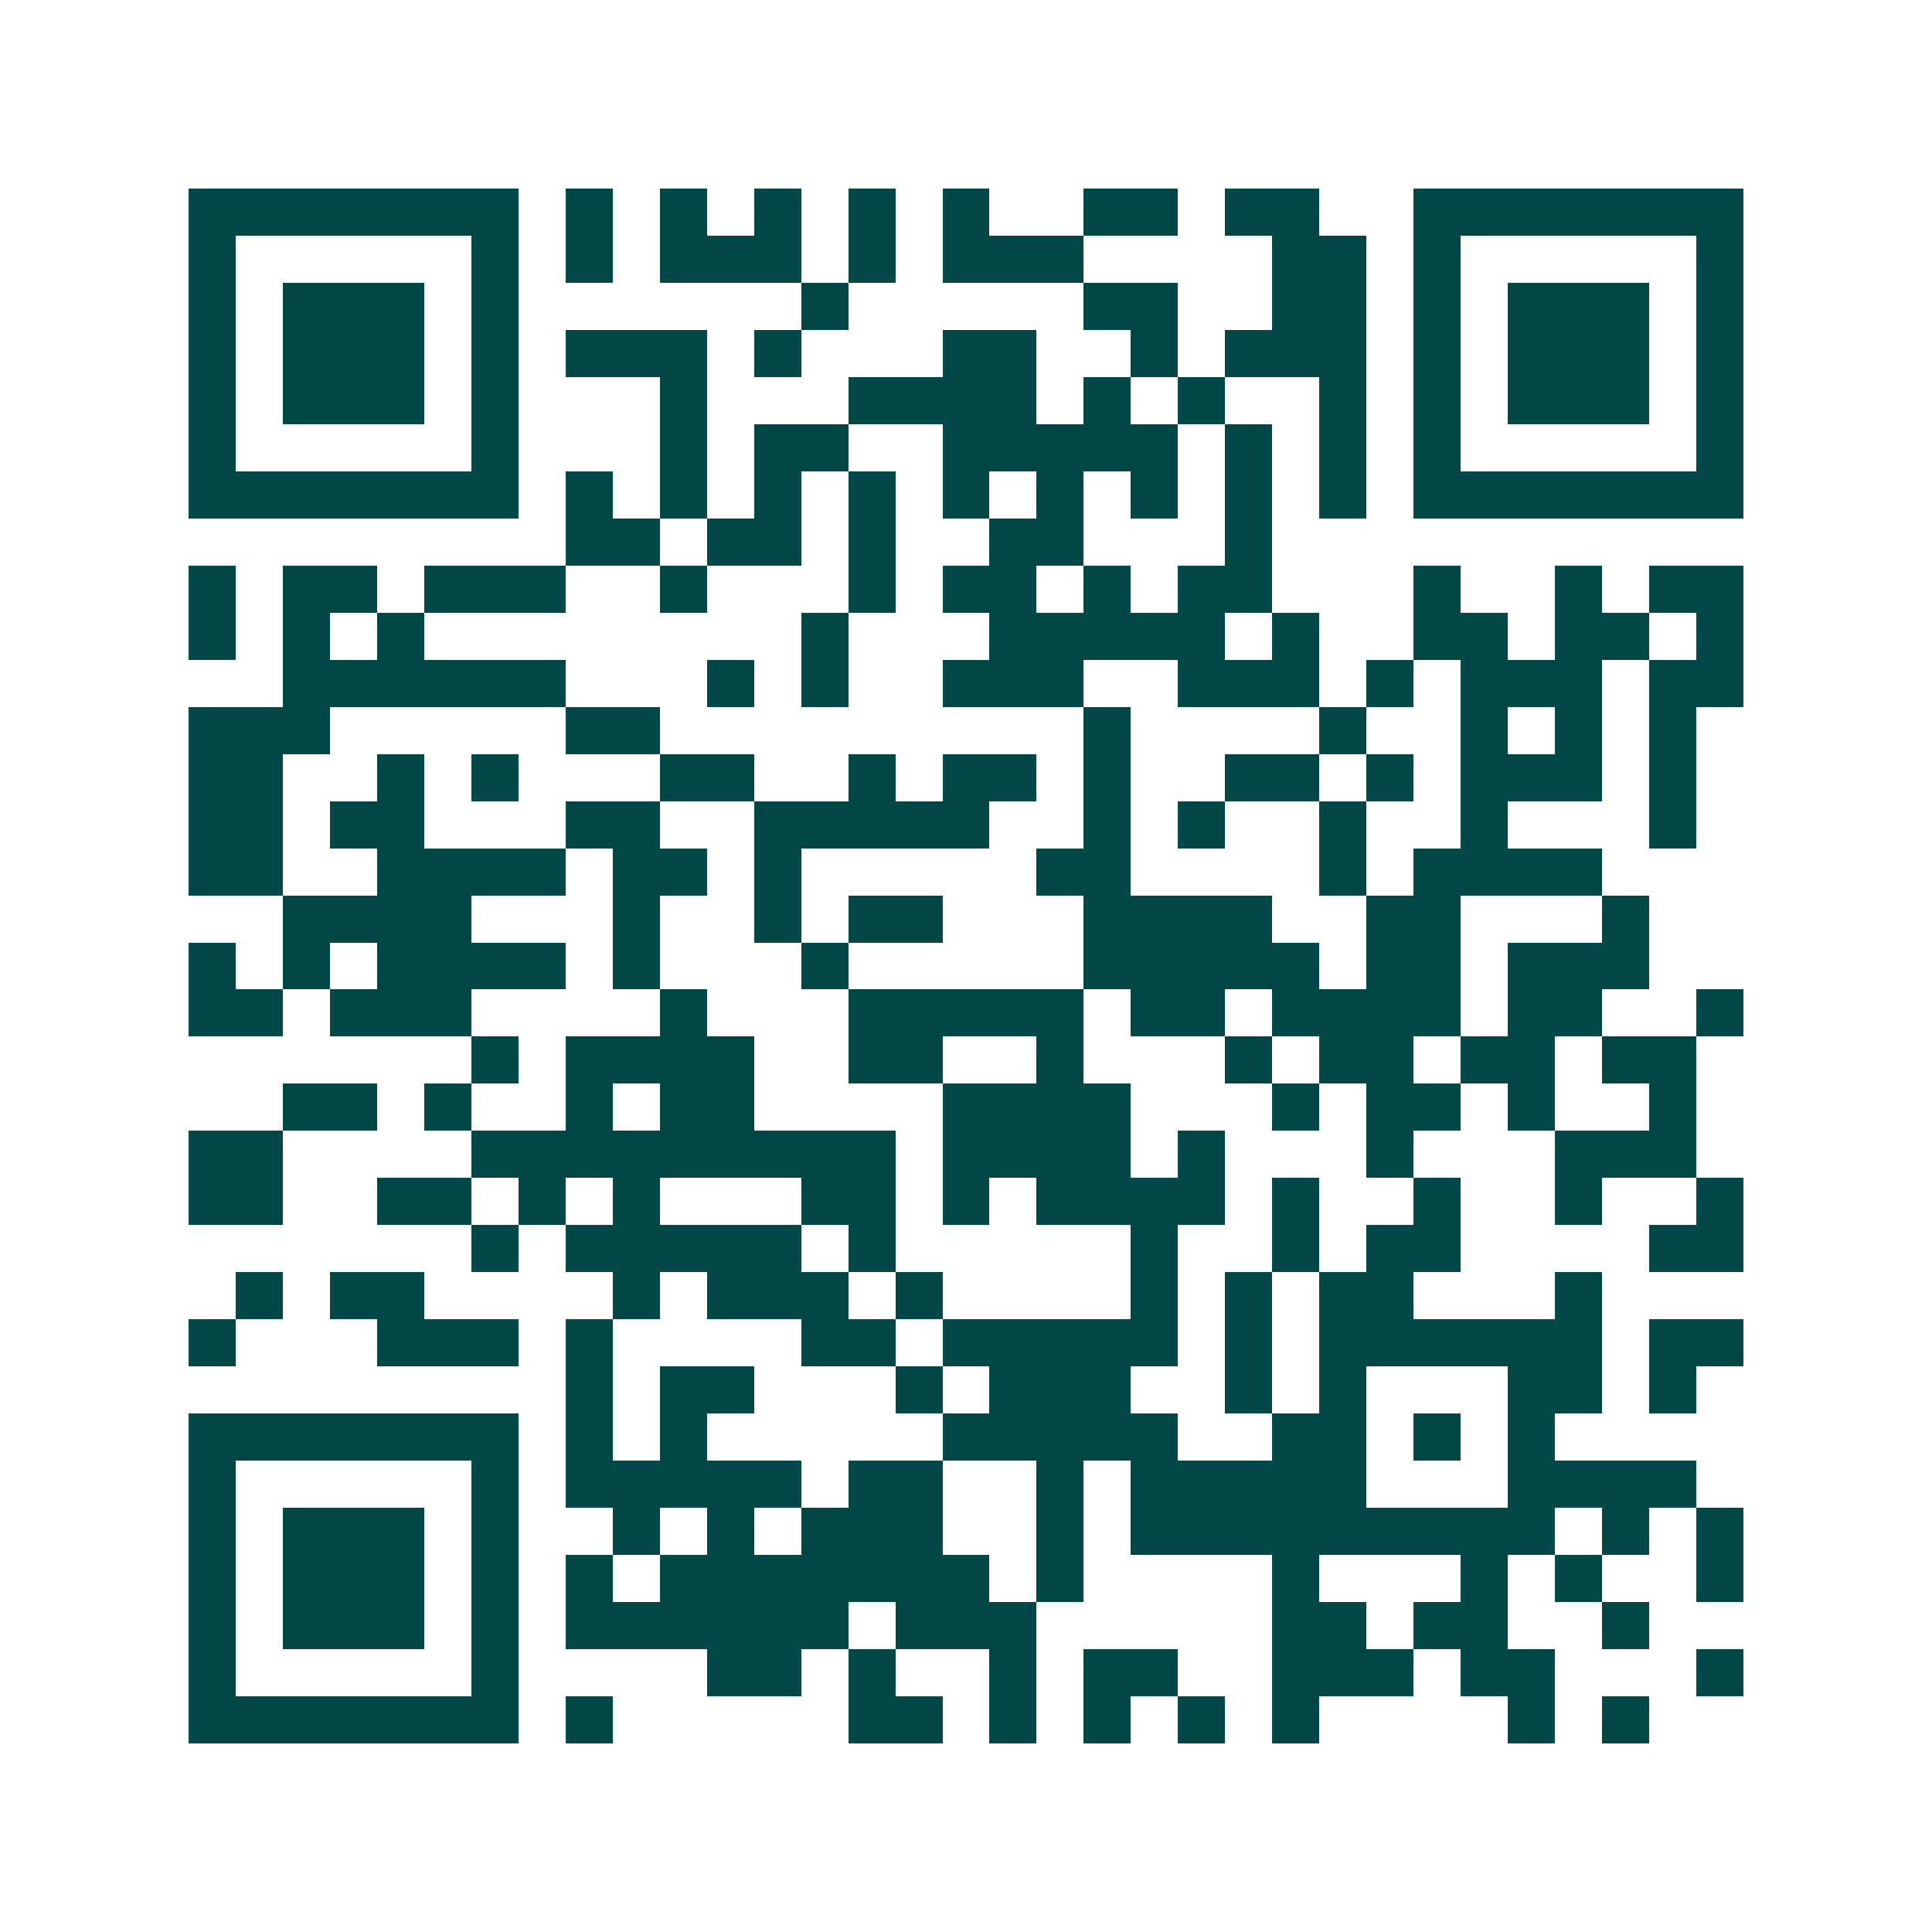 <svg xmlns="http://www.w3.org/2000/svg" width="200" height="200" viewBox="0 0 41 41" shape-rendering="crispEdges"><path fill="#ffffff" d="M0 0h41v41H0z"/><path stroke="#014847" d="M4 4.5h7m1 0h1m1 0h1m1 0h1m1 0h1m1 0h1m2 0h2m1 0h2m2 0h7M4 5.5h1m5 0h1m1 0h1m1 0h3m1 0h1m1 0h3m4 0h2m1 0h1m5 0h1M4 6.5h1m1 0h3m1 0h1m6 0h1m5 0h2m2 0h2m1 0h1m1 0h3m1 0h1M4 7.5h1m1 0h3m1 0h1m1 0h3m1 0h1m3 0h2m2 0h1m1 0h3m1 0h1m1 0h3m1 0h1M4 8.5h1m1 0h3m1 0h1m3 0h1m3 0h4m1 0h1m1 0h1m2 0h1m1 0h1m1 0h3m1 0h1M4 9.5h1m5 0h1m3 0h1m1 0h2m2 0h5m1 0h1m1 0h1m1 0h1m5 0h1M4 10.5h7m1 0h1m1 0h1m1 0h1m1 0h1m1 0h1m1 0h1m1 0h1m1 0h1m1 0h1m1 0h7M12 11.5h2m1 0h2m1 0h1m2 0h2m3 0h1M4 12.5h1m1 0h2m1 0h3m2 0h1m3 0h1m1 0h2m1 0h1m1 0h2m3 0h1m2 0h1m1 0h2M4 13.5h1m1 0h1m1 0h1m8 0h1m3 0h5m1 0h1m2 0h2m1 0h2m1 0h1M6 14.5h6m3 0h1m1 0h1m2 0h3m2 0h3m1 0h1m1 0h3m1 0h2M4 15.5h3m5 0h2m9 0h1m4 0h1m2 0h1m1 0h1m1 0h1M4 16.5h2m2 0h1m1 0h1m3 0h2m2 0h1m1 0h2m1 0h1m2 0h2m1 0h1m1 0h3m1 0h1M4 17.5h2m1 0h2m3 0h2m2 0h5m2 0h1m1 0h1m2 0h1m2 0h1m3 0h1M4 18.5h2m2 0h4m1 0h2m1 0h1m5 0h2m4 0h1m1 0h4M6 19.5h4m3 0h1m2 0h1m1 0h2m3 0h4m2 0h2m3 0h1M4 20.5h1m1 0h1m1 0h4m1 0h1m3 0h1m5 0h5m1 0h2m1 0h3M4 21.5h2m1 0h3m4 0h1m3 0h5m1 0h2m1 0h4m1 0h2m2 0h1M10 22.5h1m1 0h4m2 0h2m2 0h1m3 0h1m1 0h2m1 0h2m1 0h2M6 23.5h2m1 0h1m2 0h1m1 0h2m4 0h4m3 0h1m1 0h2m1 0h1m2 0h1M4 24.5h2m4 0h9m1 0h4m1 0h1m3 0h1m3 0h3M4 25.5h2m2 0h2m1 0h1m1 0h1m3 0h2m1 0h1m1 0h4m1 0h1m2 0h1m2 0h1m2 0h1M10 26.5h1m1 0h5m1 0h1m5 0h1m2 0h1m1 0h2m4 0h2M5 27.5h1m1 0h2m4 0h1m1 0h3m1 0h1m4 0h1m1 0h1m1 0h2m3 0h1M4 28.5h1m3 0h3m1 0h1m4 0h2m1 0h5m1 0h1m1 0h6m1 0h2M12 29.5h1m1 0h2m3 0h1m1 0h3m2 0h1m1 0h1m3 0h2m1 0h1M4 30.5h7m1 0h1m1 0h1m5 0h5m2 0h2m1 0h1m1 0h1M4 31.5h1m5 0h1m1 0h5m1 0h2m2 0h1m1 0h5m3 0h4M4 32.5h1m1 0h3m1 0h1m2 0h1m1 0h1m1 0h3m2 0h1m1 0h9m1 0h1m1 0h1M4 33.5h1m1 0h3m1 0h1m1 0h1m1 0h7m1 0h1m4 0h1m3 0h1m1 0h1m2 0h1M4 34.5h1m1 0h3m1 0h1m1 0h6m1 0h3m5 0h2m1 0h2m2 0h1M4 35.5h1m5 0h1m4 0h2m1 0h1m2 0h1m1 0h2m2 0h3m1 0h2m3 0h1M4 36.5h7m1 0h1m5 0h2m1 0h1m1 0h1m1 0h1m1 0h1m4 0h1m1 0h1"/></svg>
